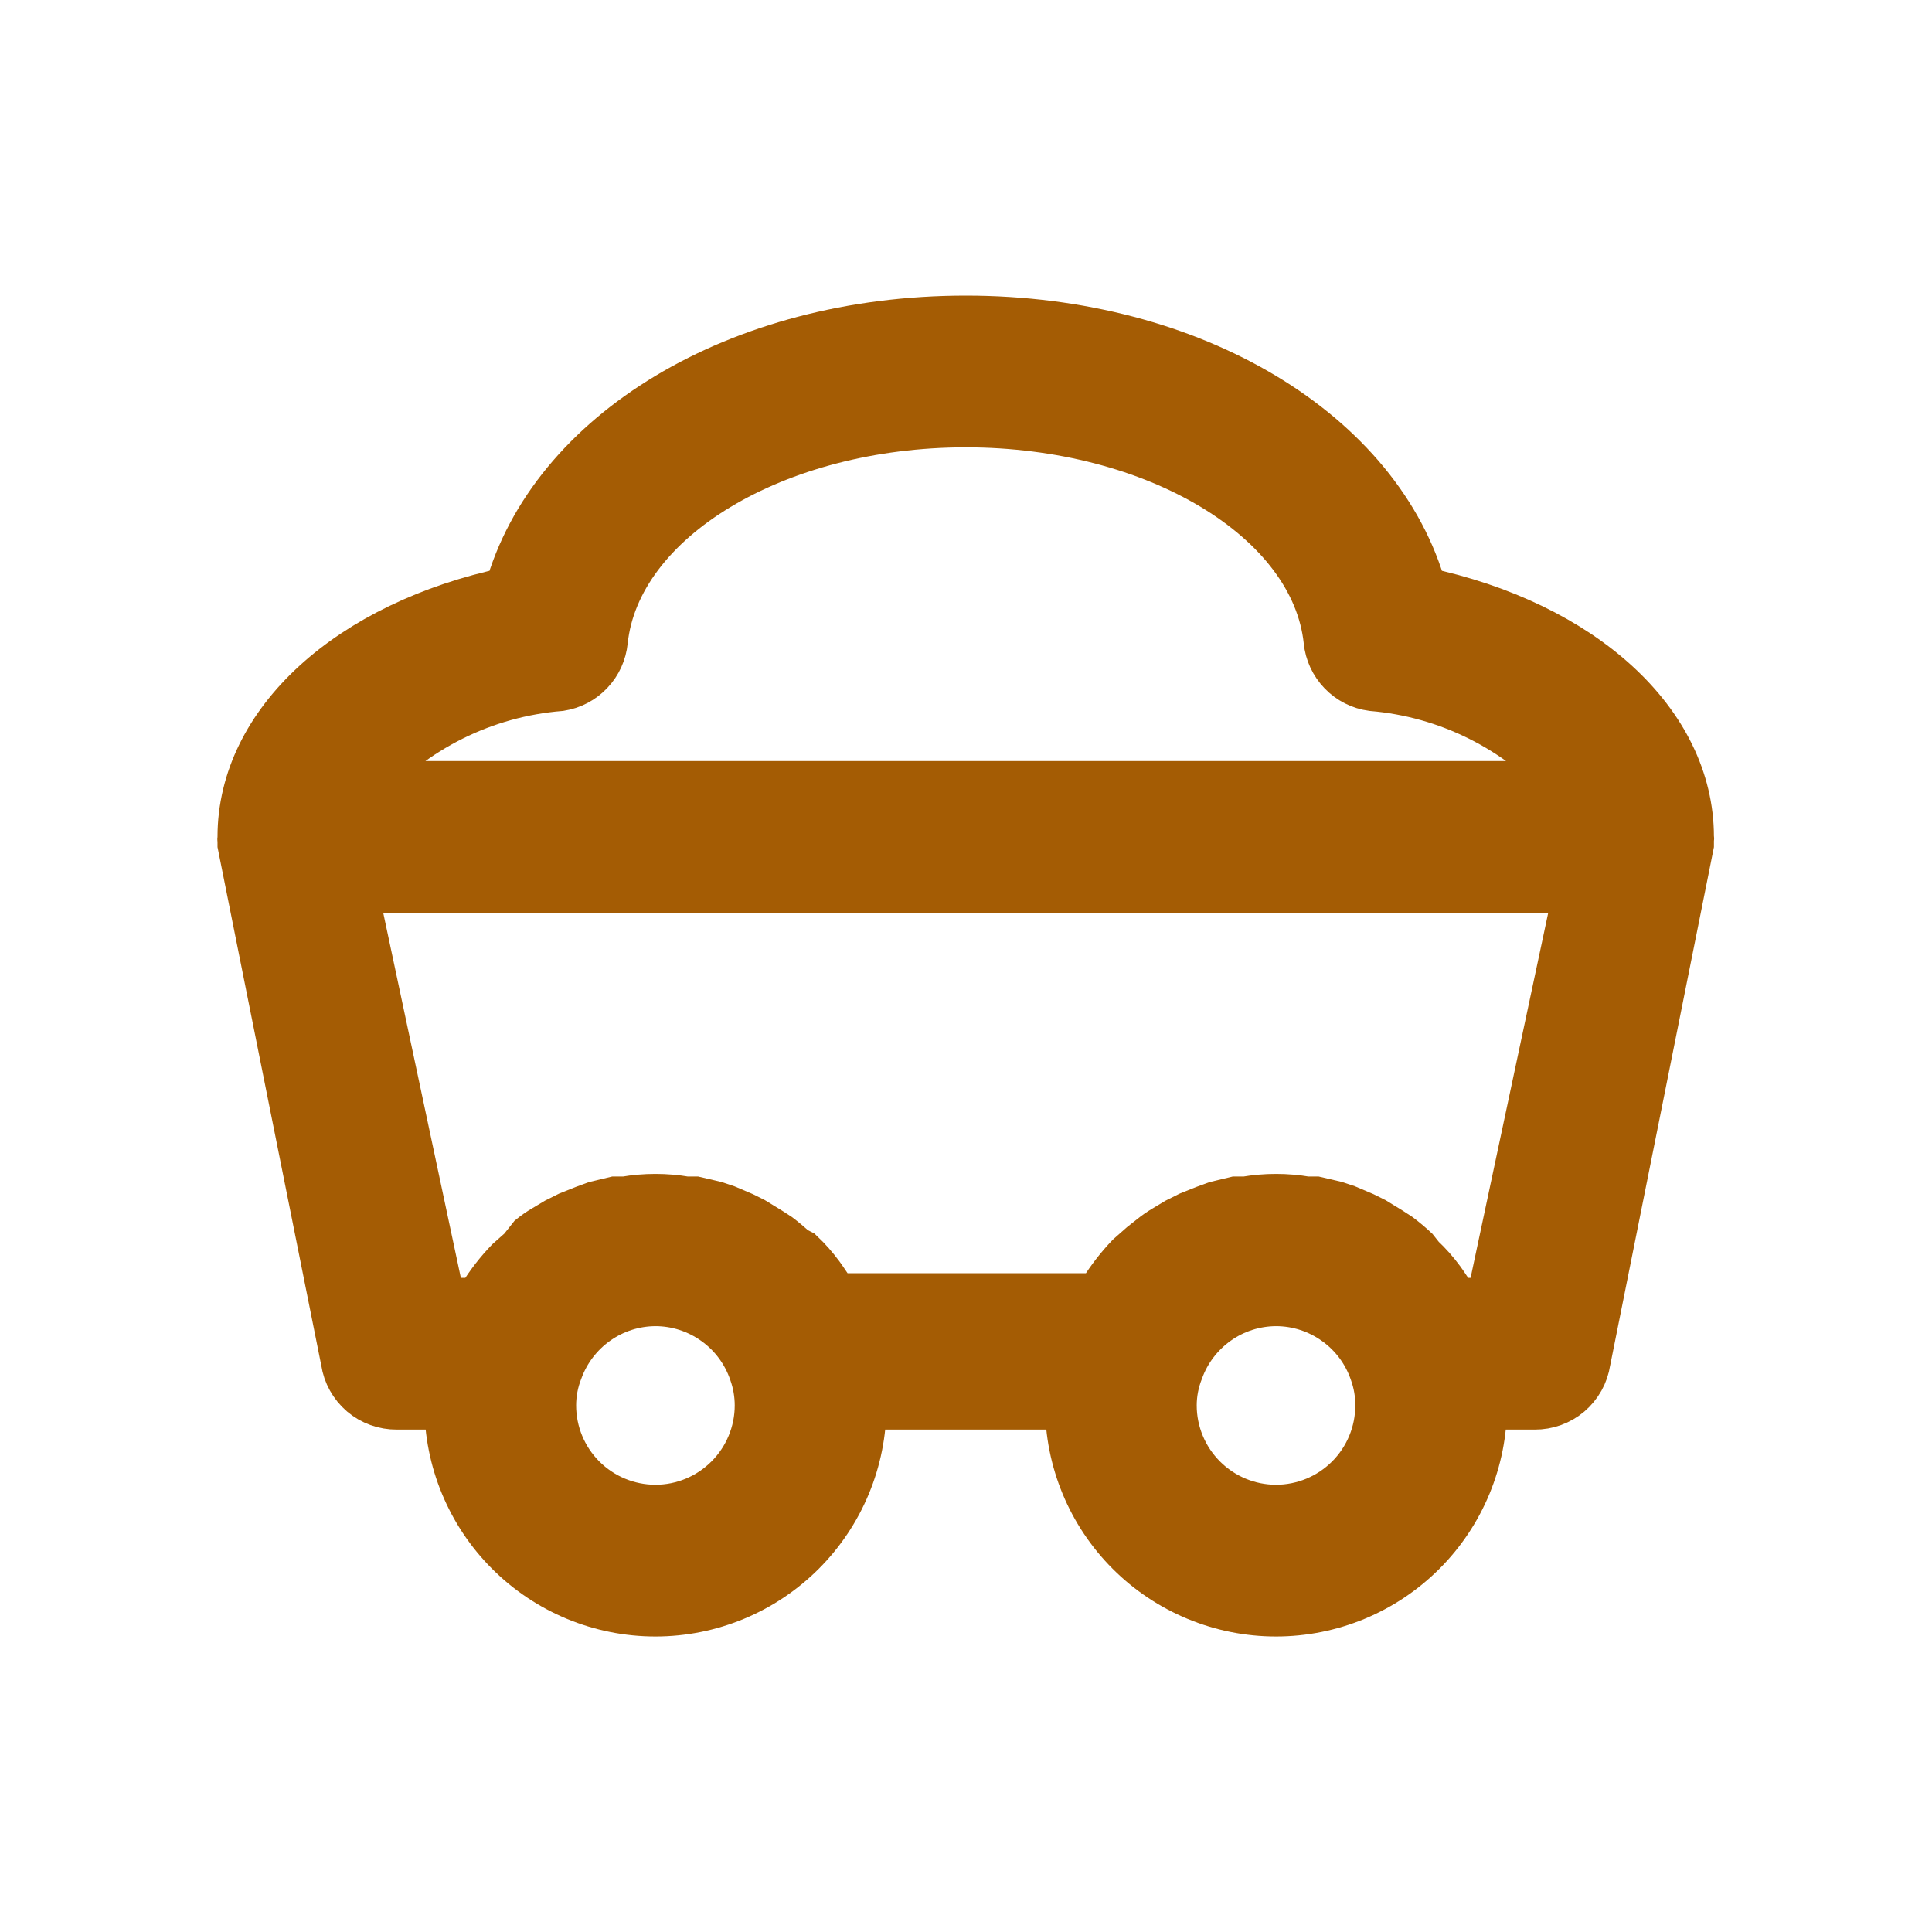 <?xml version="1.0" encoding="UTF-8"?> <svg xmlns="http://www.w3.org/2000/svg" width="24" height="24" viewBox="0 0 24 24" fill="none"><mask id="path-1-outside-1_2442_90" maskUnits="userSpaceOnUse" x="2" y="2.972" width="20" height="18" fill="black"><rect fill="white" x="2" y="2.972" width="20" height="18"></rect><path d="M20.991 10.396C20.991 8.976 19.648 7.762 17.676 7.345C17.136 5.392 14.83 3.972 11.997 3.972C9.163 3.972 6.857 5.392 6.317 7.345C4.345 7.762 3.002 8.976 3.002 10.396C2.999 10.413 2.999 10.431 3.002 10.448C3.002 10.448 3.002 10.48 3.002 10.493L4.287 16.913C4.31 17.066 4.388 17.205 4.506 17.306C4.624 17.406 4.775 17.46 4.93 17.459H5.572C5.572 18.14 5.843 18.794 6.325 19.276C6.807 19.758 7.46 20.029 8.142 20.029C8.823 20.029 9.477 19.758 9.959 19.276C10.441 18.794 10.712 18.14 10.712 17.459H13.282C13.282 18.14 13.552 18.794 14.034 19.276C14.516 19.758 15.17 20.029 15.851 20.029C16.533 20.029 17.187 19.758 17.669 19.276C18.151 18.794 18.421 18.14 18.421 17.459H19.064C19.219 17.46 19.369 17.406 19.487 17.306C19.605 17.205 19.683 17.066 19.706 16.913L20.991 10.493C20.991 10.493 20.991 10.461 20.991 10.448C20.994 10.431 20.994 10.413 20.991 10.396ZM6.96 8.533C7.1 8.511 7.23 8.443 7.327 8.339C7.425 8.236 7.485 8.103 7.499 7.961C7.66 6.445 9.632 5.257 11.997 5.257C14.361 5.257 16.333 6.445 16.494 7.961C16.508 8.105 16.571 8.239 16.671 8.343C16.771 8.447 16.904 8.514 17.046 8.533C17.986 8.612 18.86 9.049 19.488 9.754H4.506C5.136 9.046 6.015 8.609 6.96 8.533ZM8.142 18.744C7.801 18.744 7.474 18.608 7.233 18.367C6.992 18.126 6.857 17.799 6.857 17.459C6.857 17.309 6.885 17.161 6.94 17.022C7.03 16.774 7.193 16.561 7.408 16.409C7.623 16.257 7.879 16.175 8.142 16.174C8.41 16.174 8.671 16.259 8.889 16.416C9.107 16.572 9.27 16.793 9.356 17.047C9.403 17.179 9.427 17.319 9.427 17.459C9.427 17.799 9.291 18.126 9.05 18.367C8.809 18.608 8.483 18.744 8.142 18.744ZM15.851 18.744C15.511 18.744 15.184 18.608 14.943 18.367C14.702 18.126 14.566 17.799 14.566 17.459C14.566 17.309 14.595 17.161 14.65 17.022C14.739 16.774 14.903 16.561 15.117 16.409C15.332 16.257 15.588 16.175 15.851 16.174C16.12 16.174 16.381 16.259 16.599 16.416C16.817 16.572 16.98 16.793 17.066 17.047C17.113 17.179 17.137 17.319 17.136 17.459C17.136 17.799 17.001 18.126 16.76 18.367C16.519 18.608 16.192 18.744 15.851 18.744ZM18.511 16.174H18.074C18.029 16.097 17.978 16.026 17.927 15.949L17.895 15.904C17.822 15.805 17.74 15.712 17.65 15.628L17.573 15.531C17.51 15.472 17.443 15.416 17.374 15.364L17.265 15.293L17.066 15.171L16.937 15.107L16.725 15.017L16.59 14.972L16.346 14.915H16.23C15.98 14.872 15.723 14.872 15.472 14.915H15.35L15.113 14.972L14.971 15.024L14.778 15.101L14.624 15.178L14.464 15.274C14.412 15.305 14.363 15.339 14.316 15.377L14.194 15.473L14.033 15.615C13.908 15.746 13.796 15.891 13.699 16.045L13.654 16.116H10.365C10.32 16.039 10.268 15.968 10.217 15.891L10.185 15.846C10.112 15.747 10.03 15.654 9.941 15.57L9.864 15.531C9.8 15.472 9.734 15.416 9.665 15.364L9.555 15.293L9.356 15.171L9.228 15.107L9.016 15.017L8.881 14.972L8.637 14.915H8.521C8.27 14.872 8.014 14.872 7.763 14.915H7.641L7.403 14.972L7.262 15.024L7.069 15.101L6.915 15.178L6.754 15.274C6.702 15.305 6.653 15.339 6.606 15.377L6.484 15.531L6.324 15.673C6.198 15.804 6.086 15.948 5.99 16.103L5.919 16.174H5.482L4.39 11.039H19.603L18.511 16.174Z"></path></mask><path d="M20.991 10.396C20.991 8.976 19.648 7.762 17.676 7.345C17.136 5.392 14.83 3.972 11.997 3.972C9.163 3.972 6.857 5.392 6.317 7.345C4.345 7.762 3.002 8.976 3.002 10.396C2.999 10.413 2.999 10.431 3.002 10.448C3.002 10.448 3.002 10.48 3.002 10.493L4.287 16.913C4.31 17.066 4.388 17.205 4.506 17.306C4.624 17.406 4.775 17.46 4.93 17.459H5.572C5.572 18.14 5.843 18.794 6.325 19.276C6.807 19.758 7.46 20.029 8.142 20.029C8.823 20.029 9.477 19.758 9.959 19.276C10.441 18.794 10.712 18.14 10.712 17.459H13.282C13.282 18.14 13.552 18.794 14.034 19.276C14.516 19.758 15.17 20.029 15.851 20.029C16.533 20.029 17.187 19.758 17.669 19.276C18.151 18.794 18.421 18.14 18.421 17.459H19.064C19.219 17.46 19.369 17.406 19.487 17.306C19.605 17.205 19.683 17.066 19.706 16.913L20.991 10.493C20.991 10.493 20.991 10.461 20.991 10.448C20.994 10.431 20.994 10.413 20.991 10.396ZM6.96 8.533C7.1 8.511 7.23 8.443 7.327 8.339C7.425 8.236 7.485 8.103 7.499 7.961C7.66 6.445 9.632 5.257 11.997 5.257C14.361 5.257 16.333 6.445 16.494 7.961C16.508 8.105 16.571 8.239 16.671 8.343C16.771 8.447 16.904 8.514 17.046 8.533C17.986 8.612 18.86 9.049 19.488 9.754H4.506C5.136 9.046 6.015 8.609 6.96 8.533ZM8.142 18.744C7.801 18.744 7.474 18.608 7.233 18.367C6.992 18.126 6.857 17.799 6.857 17.459C6.857 17.309 6.885 17.161 6.94 17.022C7.03 16.774 7.193 16.561 7.408 16.409C7.623 16.257 7.879 16.175 8.142 16.174C8.41 16.174 8.671 16.259 8.889 16.416C9.107 16.572 9.27 16.793 9.356 17.047C9.403 17.179 9.427 17.319 9.427 17.459C9.427 17.799 9.291 18.126 9.05 18.367C8.809 18.608 8.483 18.744 8.142 18.744ZM15.851 18.744C15.511 18.744 15.184 18.608 14.943 18.367C14.702 18.126 14.566 17.799 14.566 17.459C14.566 17.309 14.595 17.161 14.65 17.022C14.739 16.774 14.903 16.561 15.117 16.409C15.332 16.257 15.588 16.175 15.851 16.174C16.12 16.174 16.381 16.259 16.599 16.416C16.817 16.572 16.98 16.793 17.066 17.047C17.113 17.179 17.137 17.319 17.136 17.459C17.136 17.799 17.001 18.126 16.76 18.367C16.519 18.608 16.192 18.744 15.851 18.744ZM18.511 16.174H18.074C18.029 16.097 17.978 16.026 17.927 15.949L17.895 15.904C17.822 15.805 17.74 15.712 17.65 15.628L17.573 15.531C17.51 15.472 17.443 15.416 17.374 15.364L17.265 15.293L17.066 15.171L16.937 15.107L16.725 15.017L16.59 14.972L16.346 14.915H16.23C15.98 14.872 15.723 14.872 15.472 14.915H15.35L15.113 14.972L14.971 15.024L14.778 15.101L14.624 15.178L14.464 15.274C14.412 15.305 14.363 15.339 14.316 15.377L14.194 15.473L14.033 15.615C13.908 15.746 13.796 15.891 13.699 16.045L13.654 16.116H10.365C10.32 16.039 10.268 15.968 10.217 15.891L10.185 15.846C10.112 15.747 10.03 15.654 9.941 15.57L9.864 15.531C9.8 15.472 9.734 15.416 9.665 15.364L9.555 15.293L9.356 15.171L9.228 15.107L9.016 15.017L8.881 14.972L8.637 14.915H8.521C8.27 14.872 8.014 14.872 7.763 14.915H7.641L7.403 14.972L7.262 15.024L7.069 15.101L6.915 15.178L6.754 15.274C6.702 15.305 6.653 15.339 6.606 15.377L6.484 15.531L6.324 15.673C6.198 15.804 6.086 15.948 5.99 16.103L5.919 16.174H5.482L4.39 11.039H19.603L18.511 16.174Z" fill="#A45C04"></path><path d="M20.991 10.396C20.991 8.976 19.648 7.762 17.676 7.345C17.136 5.392 14.83 3.972 11.997 3.972C9.163 3.972 6.857 5.392 6.317 7.345C4.345 7.762 3.002 8.976 3.002 10.396C2.999 10.413 2.999 10.431 3.002 10.448C3.002 10.448 3.002 10.48 3.002 10.493L4.287 16.913C4.31 17.066 4.388 17.205 4.506 17.306C4.624 17.406 4.775 17.46 4.93 17.459H5.572C5.572 18.14 5.843 18.794 6.325 19.276C6.807 19.758 7.46 20.029 8.142 20.029C8.823 20.029 9.477 19.758 9.959 19.276C10.441 18.794 10.712 18.14 10.712 17.459H13.282C13.282 18.14 13.552 18.794 14.034 19.276C14.516 19.758 15.17 20.029 15.851 20.029C16.533 20.029 17.187 19.758 17.669 19.276C18.151 18.794 18.421 18.14 18.421 17.459H19.064C19.219 17.46 19.369 17.406 19.487 17.306C19.605 17.205 19.683 17.066 19.706 16.913L20.991 10.493C20.991 10.493 20.991 10.461 20.991 10.448C20.994 10.431 20.994 10.413 20.991 10.396ZM6.96 8.533C7.1 8.511 7.23 8.443 7.327 8.339C7.425 8.236 7.485 8.103 7.499 7.961C7.66 6.445 9.632 5.257 11.997 5.257C14.361 5.257 16.333 6.445 16.494 7.961C16.508 8.105 16.571 8.239 16.671 8.343C16.771 8.447 16.904 8.514 17.046 8.533C17.986 8.612 18.86 9.049 19.488 9.754H4.506C5.136 9.046 6.015 8.609 6.96 8.533ZM8.142 18.744C7.801 18.744 7.474 18.608 7.233 18.367C6.992 18.126 6.857 17.799 6.857 17.459C6.857 17.309 6.885 17.161 6.94 17.022C7.03 16.774 7.193 16.561 7.408 16.409C7.623 16.257 7.879 16.175 8.142 16.174C8.41 16.174 8.671 16.259 8.889 16.416C9.107 16.572 9.27 16.793 9.356 17.047C9.403 17.179 9.427 17.319 9.427 17.459C9.427 17.799 9.291 18.126 9.05 18.367C8.809 18.608 8.483 18.744 8.142 18.744ZM15.851 18.744C15.511 18.744 15.184 18.608 14.943 18.367C14.702 18.126 14.566 17.799 14.566 17.459C14.566 17.309 14.595 17.161 14.65 17.022C14.739 16.774 14.903 16.561 15.117 16.409C15.332 16.257 15.588 16.175 15.851 16.174C16.12 16.174 16.381 16.259 16.599 16.416C16.817 16.572 16.98 16.793 17.066 17.047C17.113 17.179 17.137 17.319 17.136 17.459C17.136 17.799 17.001 18.126 16.76 18.367C16.519 18.608 16.192 18.744 15.851 18.744ZM18.511 16.174H18.074C18.029 16.097 17.978 16.026 17.927 15.949L17.895 15.904C17.822 15.805 17.74 15.712 17.65 15.628L17.573 15.531C17.51 15.472 17.443 15.416 17.374 15.364L17.265 15.293L17.066 15.171L16.937 15.107L16.725 15.017L16.59 14.972L16.346 14.915H16.23C15.98 14.872 15.723 14.872 15.472 14.915H15.35L15.113 14.972L14.971 15.024L14.778 15.101L14.624 15.178L14.464 15.274C14.412 15.305 14.363 15.339 14.316 15.377L14.194 15.473L14.033 15.615C13.908 15.746 13.796 15.891 13.699 16.045L13.654 16.116H10.365C10.32 16.039 10.268 15.968 10.217 15.891L10.185 15.846C10.112 15.747 10.03 15.654 9.941 15.57L9.864 15.531C9.8 15.472 9.734 15.416 9.665 15.364L9.555 15.293L9.356 15.171L9.228 15.107L9.016 15.017L8.881 14.972L8.637 14.915H8.521C8.27 14.872 8.014 14.872 7.763 14.915H7.641L7.403 14.972L7.262 15.024L7.069 15.101L6.915 15.178L6.754 15.274C6.702 15.305 6.653 15.339 6.606 15.377L6.484 15.531L6.324 15.673C6.198 15.804 6.086 15.948 5.99 16.103L5.919 16.174H5.482L4.39 11.039H19.603L18.511 16.174Z" stroke="#A45C04" stroke-width="0.6" mask="url(#path-1-outside-1_2442_90)"></path></svg> 